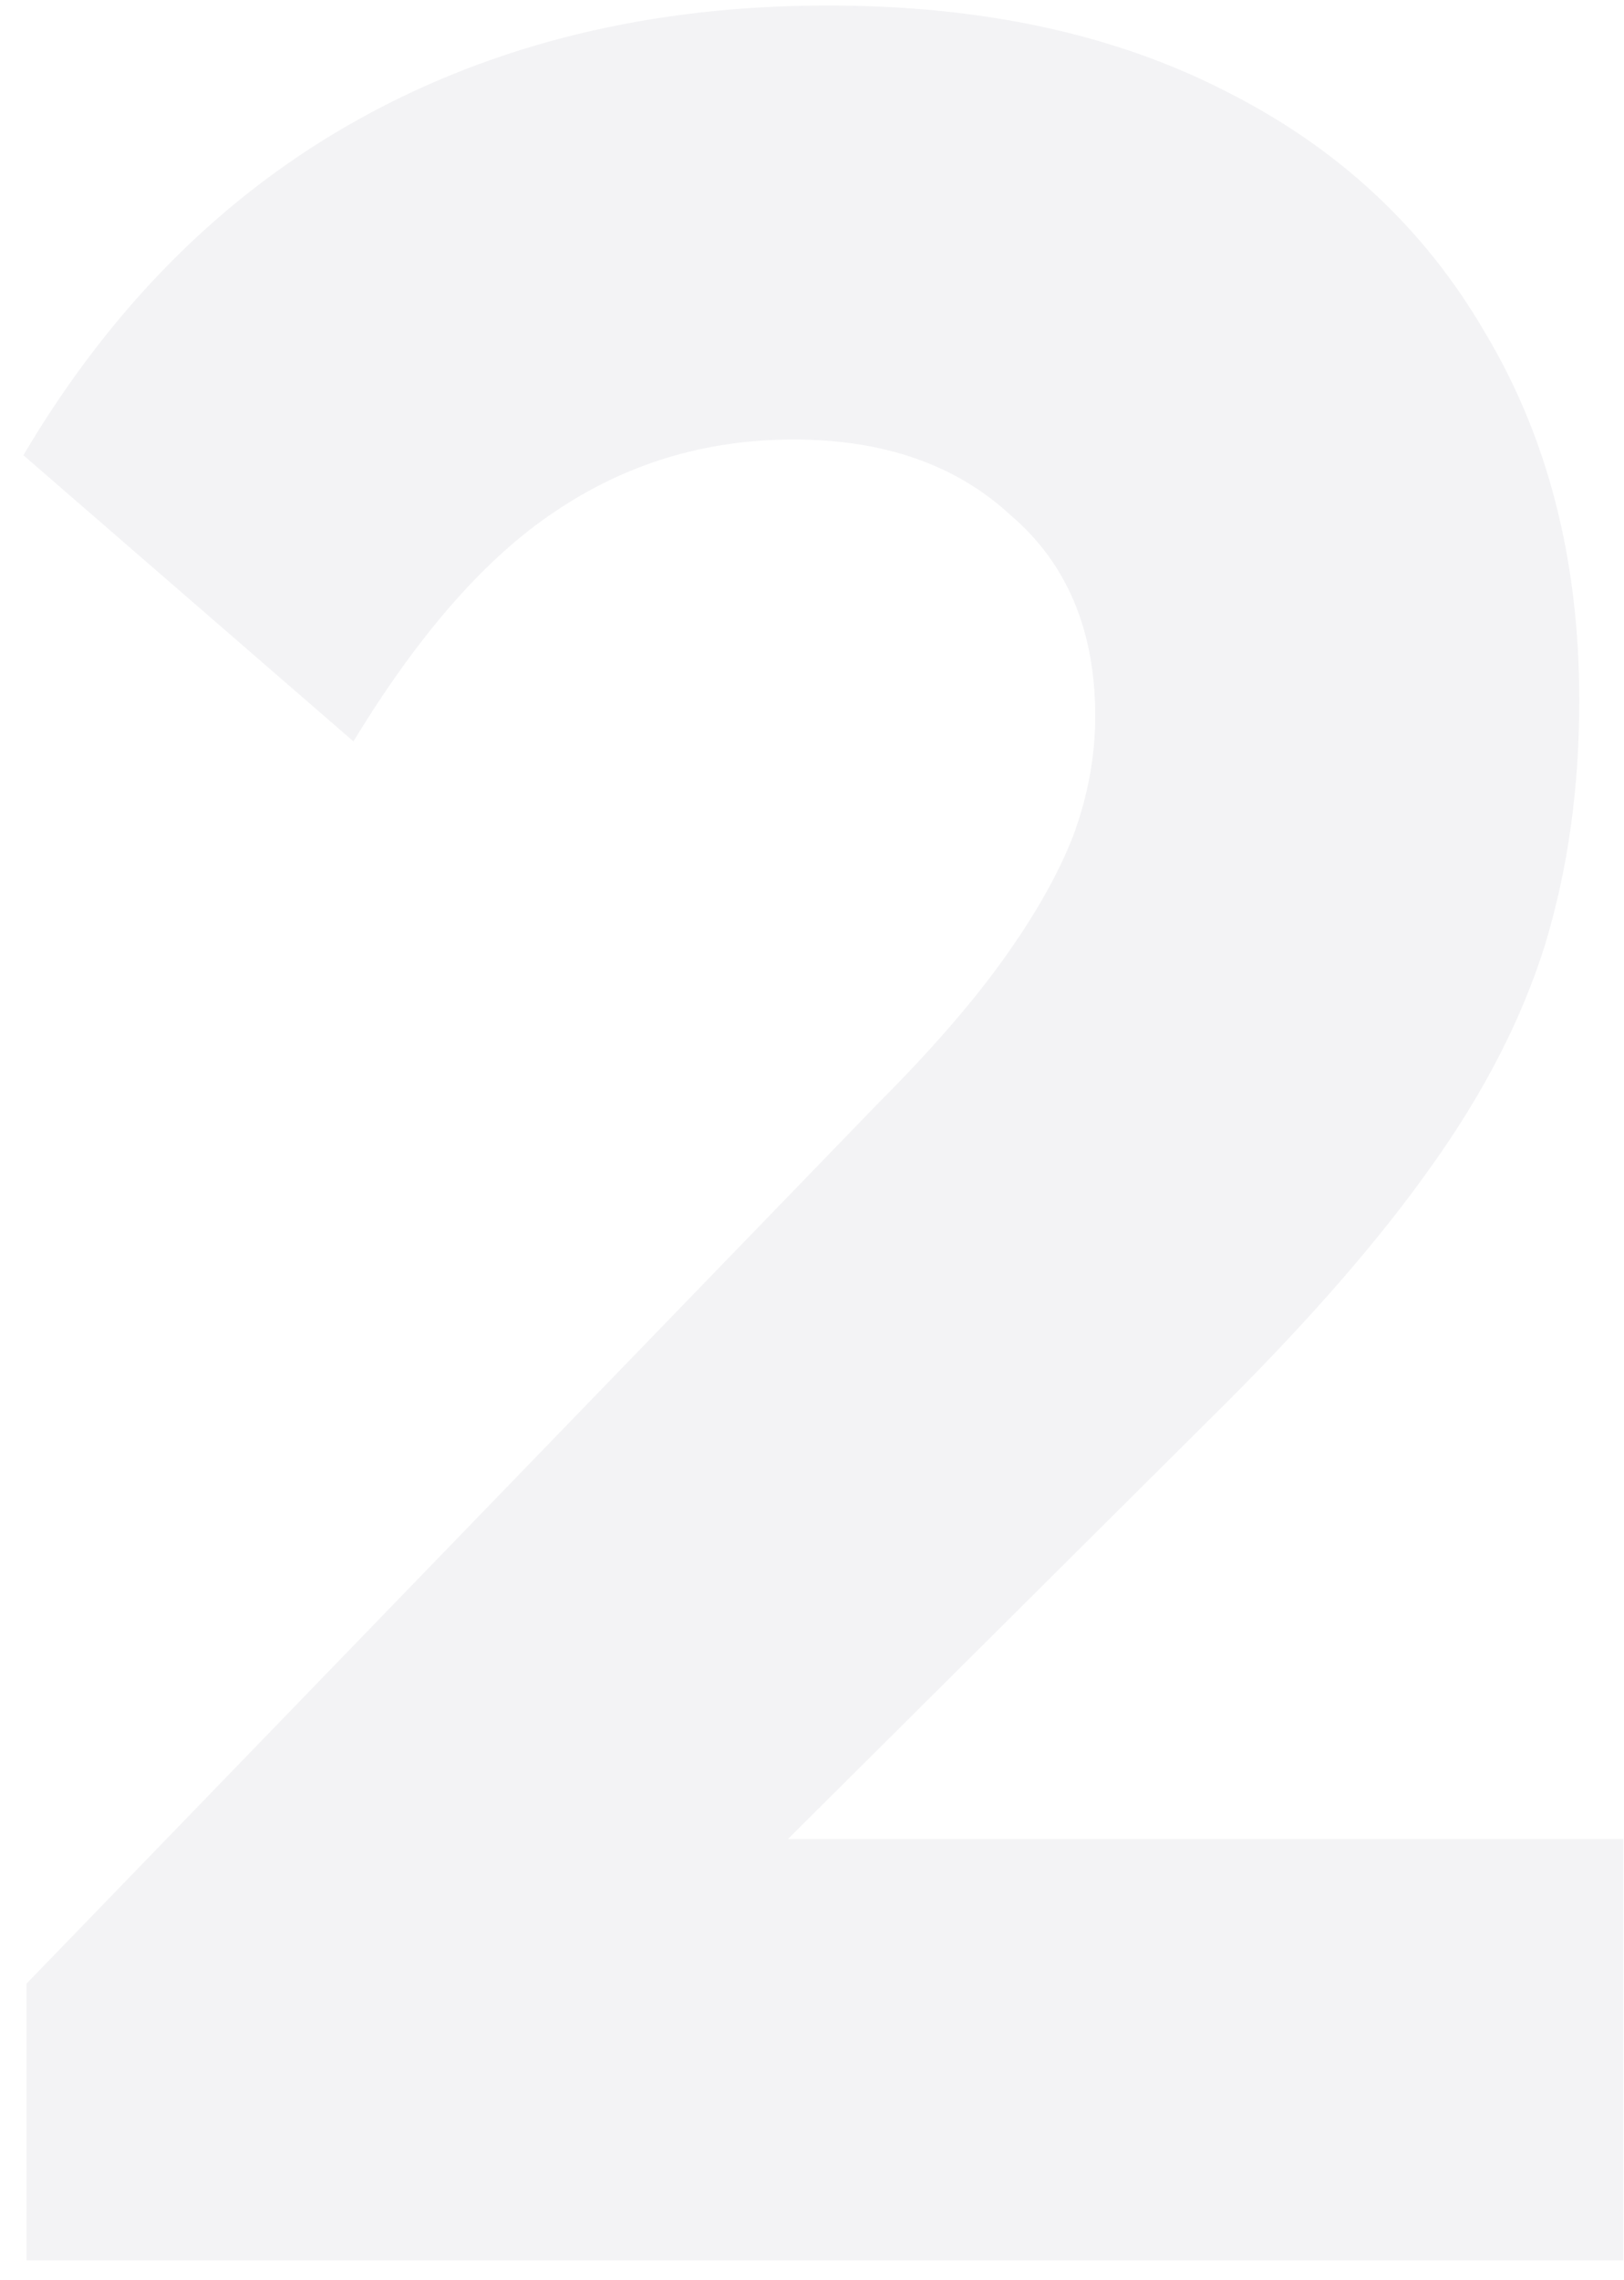 <svg width="62" height="87" viewBox="0 0 62 87" fill="none" xmlns="http://www.w3.org/2000/svg">
<path opacity="0.05" d="M1.013 75.69L33.533 42.09C35.533 40.09 37.133 38.25 38.333 36.57C39.533 34.89 40.413 33.33 40.973 31.89C41.533 30.37 41.813 28.85 41.813 27.33C41.813 24.05 40.733 21.49 38.573 19.65C36.493 17.73 33.733 16.77 30.293 16.77C26.933 16.77 23.893 17.69 21.173 19.53C18.533 21.29 15.973 24.21 13.493 28.29L0.893 17.37C4.253 11.69 8.533 7.41 13.733 4.53C18.933 1.65 24.893 0.21 31.613 0.21C37.453 0.21 42.493 1.29 46.733 3.45C51.053 5.61 54.373 8.69 56.693 12.69C59.093 16.69 60.293 21.37 60.293 26.73C60.293 30.09 59.853 33.21 58.973 36.09C58.093 38.89 56.653 41.69 54.653 44.49C52.733 47.21 50.133 50.21 46.853 53.49L24.293 75.93L1.013 75.69ZM1.013 86.25V75.69L16.973 70.17H61.973V86.25H1.013Z" fill="#040F2E"/>
</svg>

